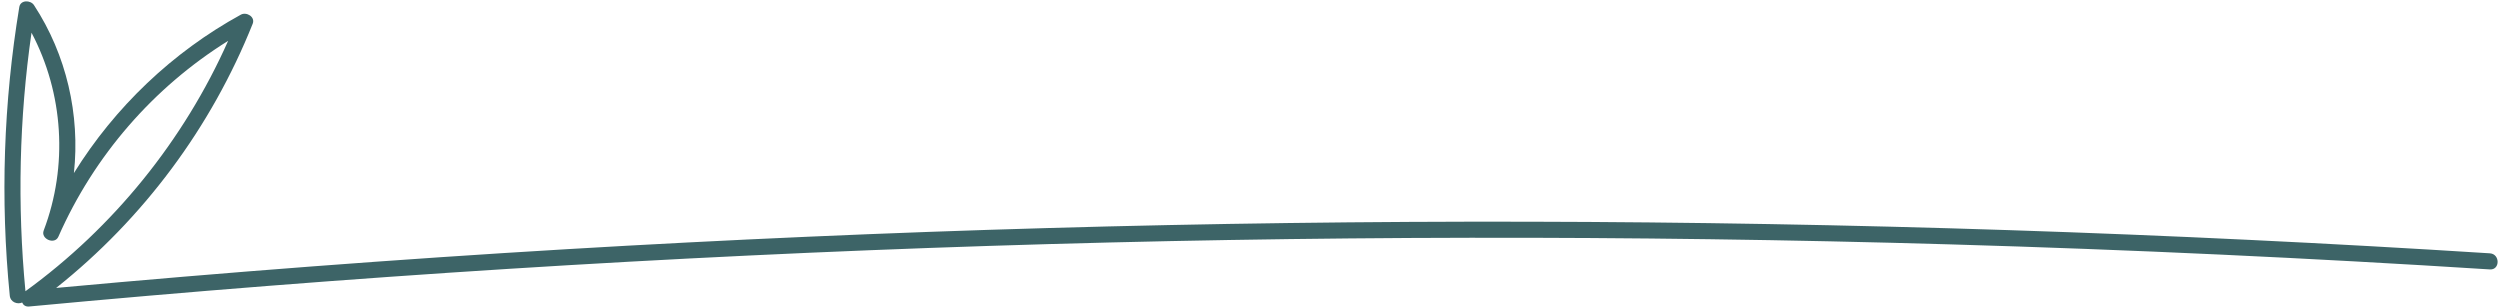 <?xml version="1.0" encoding="UTF-8" standalone="no"?><svg xmlns="http://www.w3.org/2000/svg" xmlns:xlink="http://www.w3.org/1999/xlink" fill="#3d6467" height="44.9" preserveAspectRatio="xMidYMid meet" version="1" viewBox="67.3 218.7 365.1 44.9" width="365.1" zoomAndPan="magnify"><g id="change1_1"><path d="M 71.016 261.23 C 69.82 248.652 70.102 235.973 71.902 223.473 C 76.574 232.332 77.262 242.926 73.68 252.367 C 73.211 253.598 75.289 254.488 75.824 253.27 C 81.027 241.457 89.699 231.469 100.617 224.664 C 94.164 239.18 83.883 251.898 71.016 261.23 Z M 430.922 255.695 C 384.191 252.727 337.371 251.18 290.547 251.078 C 243.723 250.977 196.898 252.312 150.156 255.086 C 125.242 256.566 100.352 258.461 75.5 260.75 C 88.234 250.625 98.148 237.312 104.203 222.168 C 104.605 221.156 103.297 220.391 102.477 220.84 C 92.496 226.312 84.074 234.348 78.094 243.973 C 79.016 235.457 77.004 226.684 72.262 219.449 C 71.766 218.688 70.293 218.66 70.117 219.73 C 67.82 233.664 67.332 247.816 68.727 261.871 C 68.82 262.855 69.871 263.191 70.535 262.879 C 70.691 263.246 71.023 263.512 71.555 263.461 C 118.172 259.086 164.926 256.129 211.723 254.613 C 258.523 253.102 305.371 253.027 352.176 254.391 C 378.441 255.156 404.695 256.379 430.922 258.047 C 432.43 258.141 432.426 255.793 430.922 255.695" fill="inherit"/></g></svg>